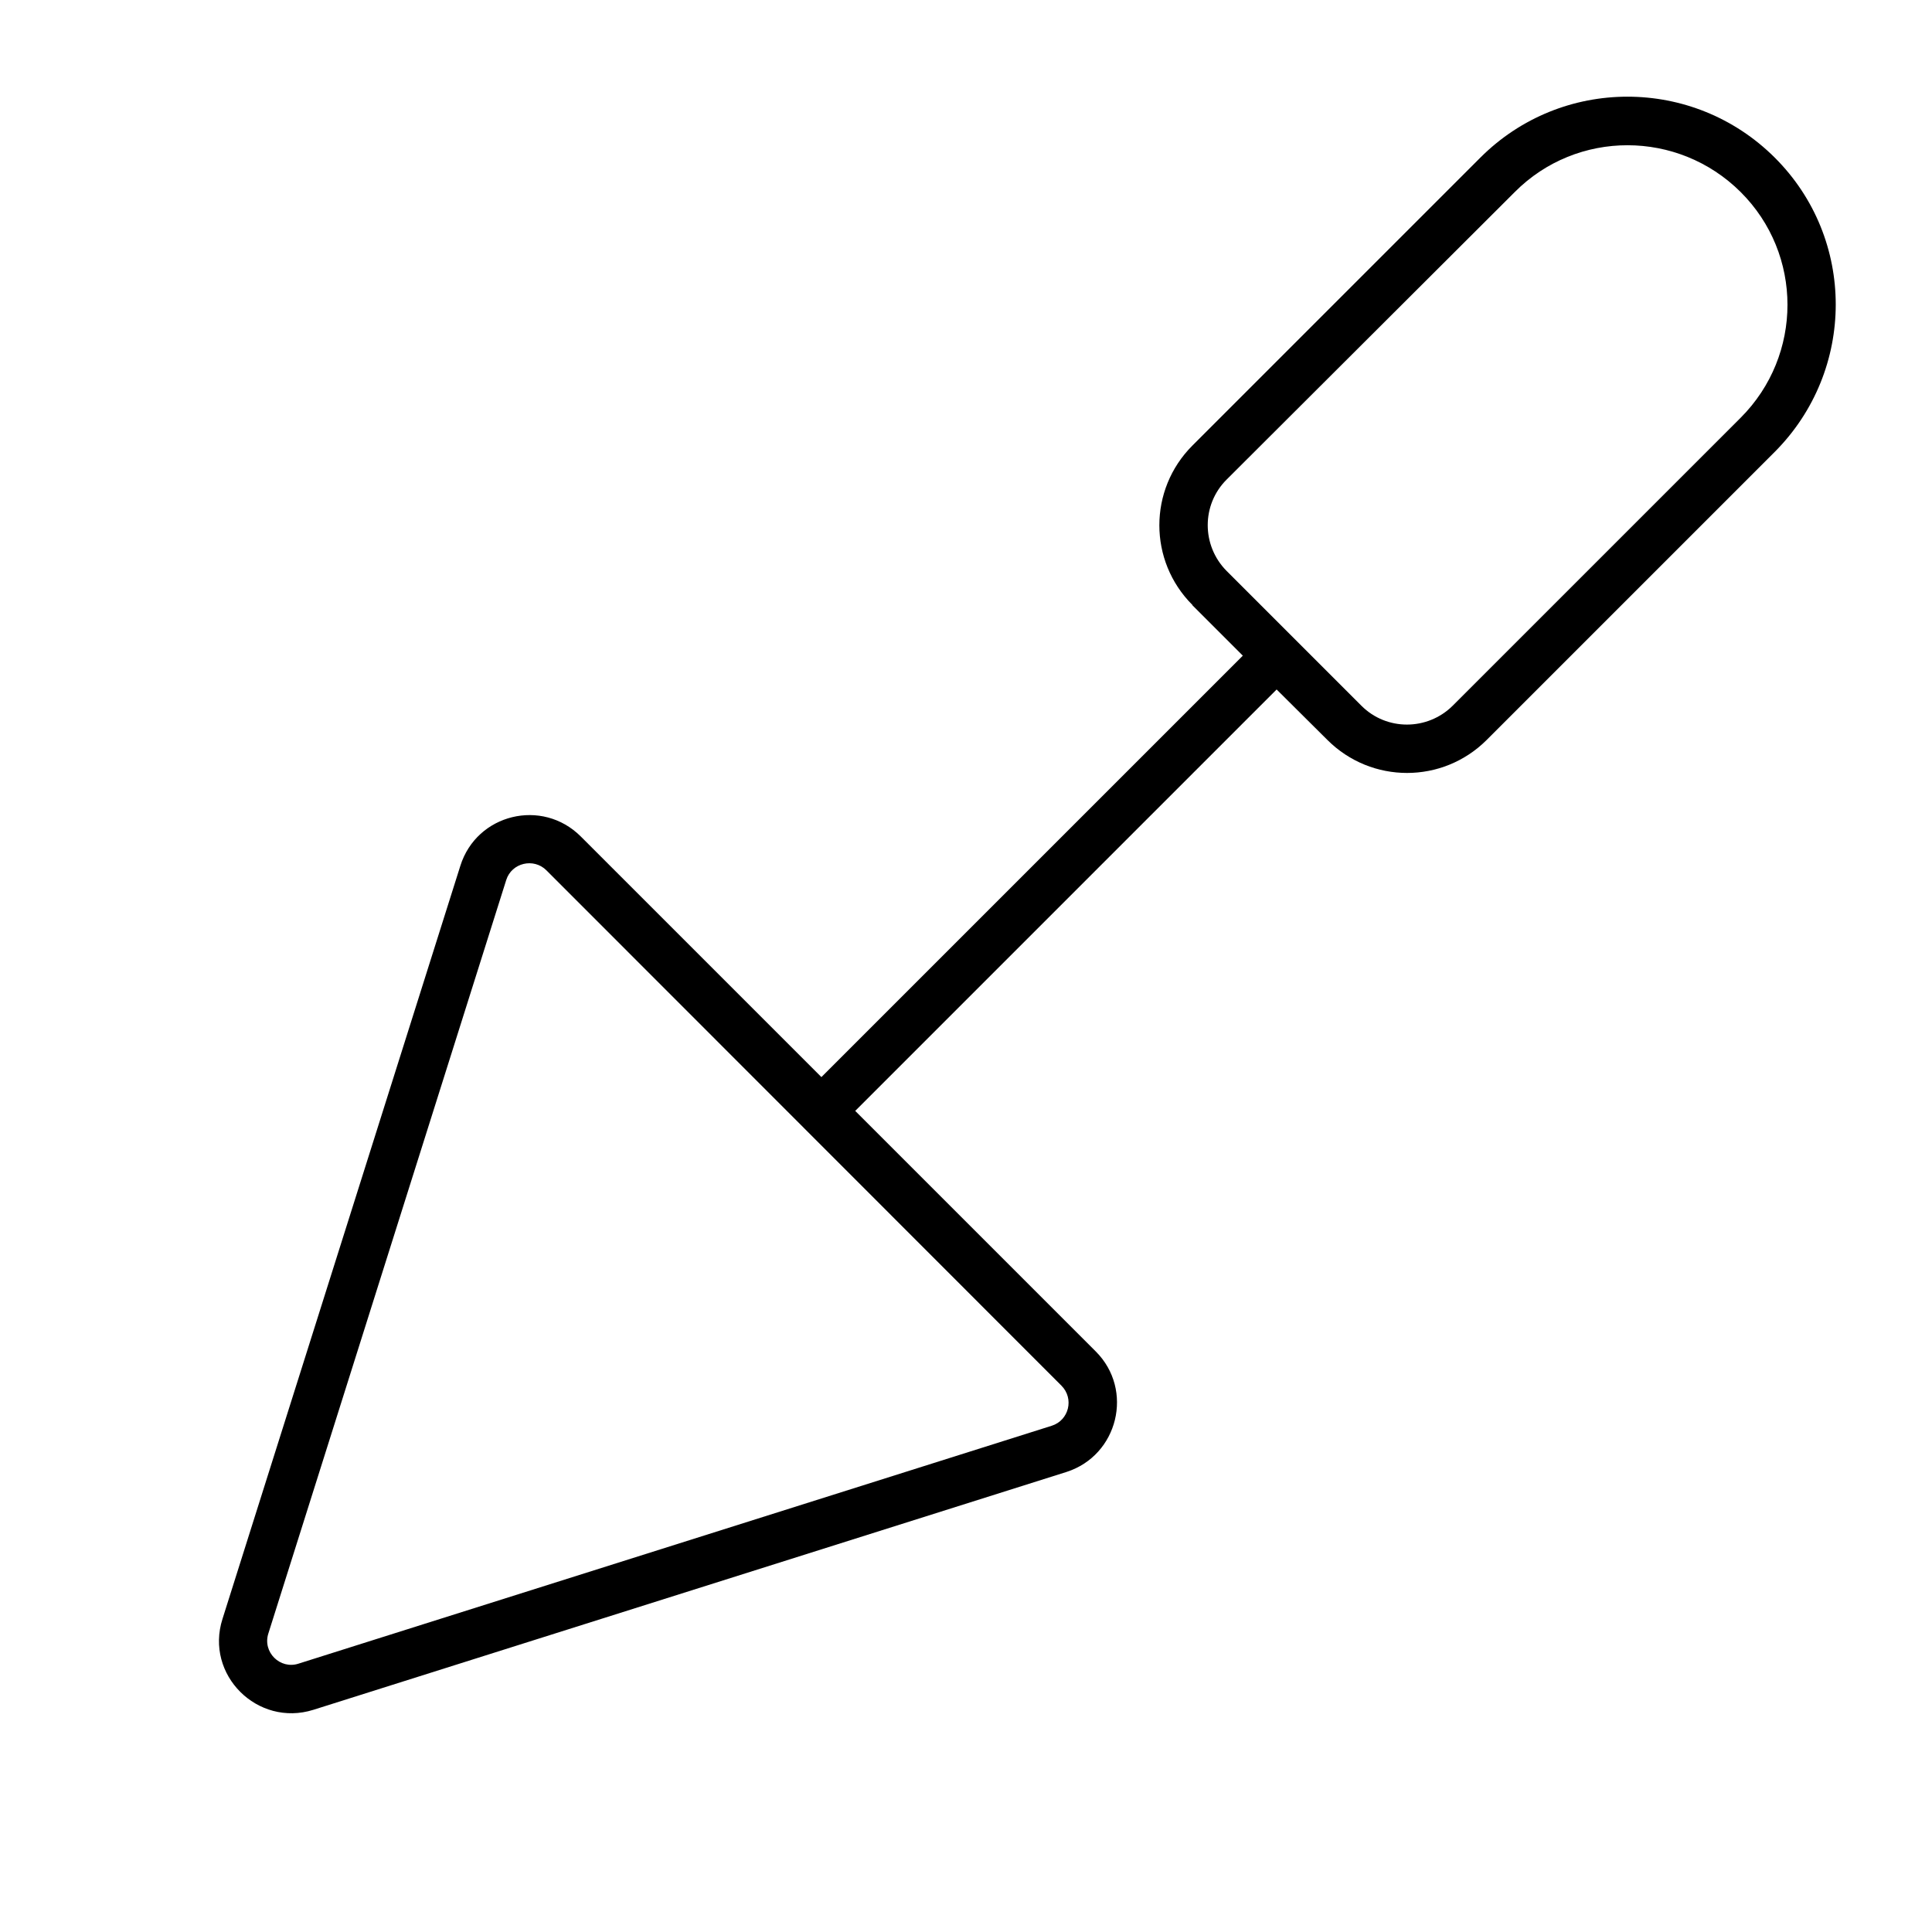 <svg xmlns="http://www.w3.org/2000/svg" viewBox="0 0 640 640"><!--! Font Awesome Pro 7.1.0 by @fontawesome - https://fontawesome.com License - https://fontawesome.com/license (Commercial License) Copyright 2025 Fonticons, Inc. --><path fill="currentColor" d="M406.3 158.9C398 167.2 398 180.7 406.3 189.1L451 233.8C459.3 242.1 472.8 242.1 481.2 233.8L576.6 138.4C597.3 117.7 597.3 84.2 576.6 63.6C555.9 43 522.4 42.9 501.8 63.6L406.3 158.9zM395 200.4C380.4 185.8 380.4 162.2 395 147.6L490.4 52.2C517.3 25.3 560.9 25.3 587.9 52.2C614.9 79.1 614.8 122.7 587.9 149.7L492.5 245.1C477.9 259.7 454.3 259.7 439.7 245.1L422.9 228.4L283.3 368L363 447.7C375.7 460.4 370.4 482.1 353.3 487.6L103.8 566.4C85.3 572.2 67.8 554.8 73.7 536.3L152.5 286.8C157.9 269.6 179.6 264.3 192.4 277.1L272.1 356.8L411.7 217.2L395 200.5zM181 288.3C176.8 284.1 169.5 285.8 167.7 291.5L88.9 541.1C86.9 547.3 92.8 553.1 98.9 551.1L348.4 472.3C354.1 470.5 355.9 463.3 351.6 459L181 288.3z"/></svg>